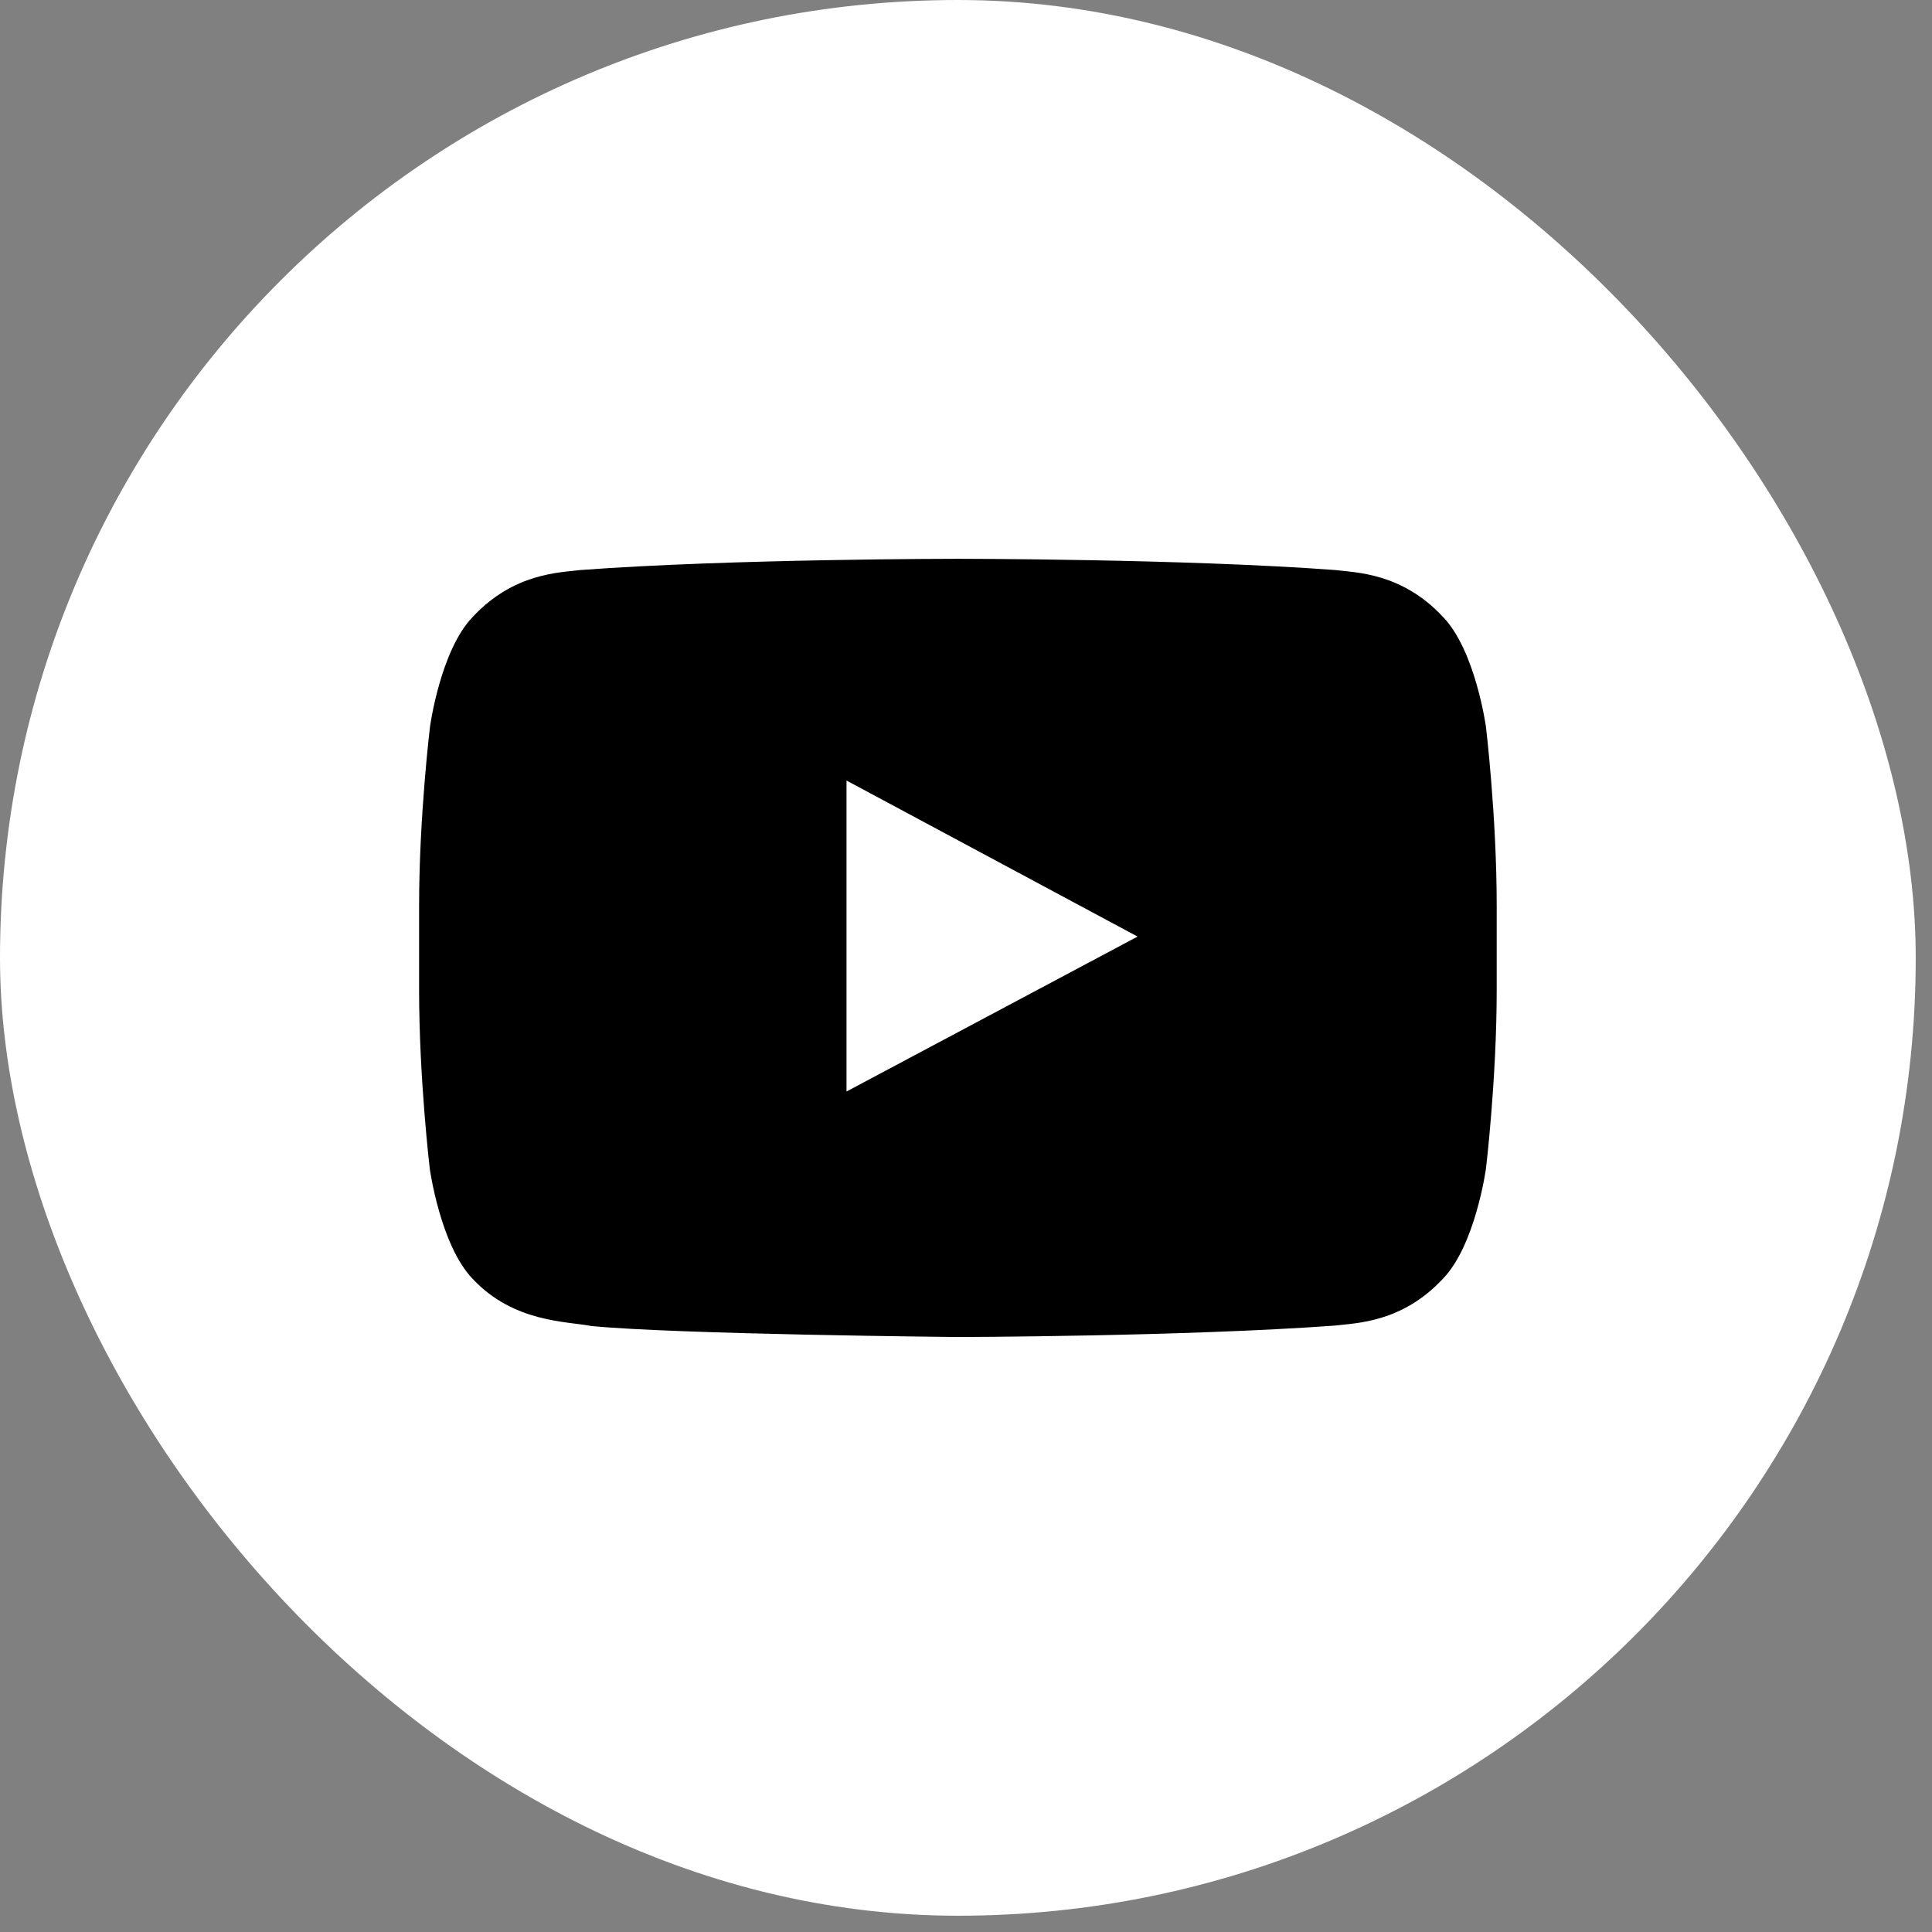 <?xml version="1.0" encoding="UTF-8"?> <svg xmlns="http://www.w3.org/2000/svg" width="26" height="26" viewBox="0 0 26 26" fill="none"><rect x="0" y="0" width="26" height="26" fill="#808080" stroke="none"/><g clip-path="url(#clip0_3202_77)"><rect width="25.781" height="25.781" rx="12.891" fill="white"></rect><path d="M19.997 9.779C19.997 9.779 19.855 8.753 19.419 8.302C18.867 7.709 18.25 7.706 17.966 7.671C15.938 7.52 12.893 7.52 12.893 7.52H12.888C12.888 7.52 9.843 7.52 7.815 7.671C7.532 7.706 6.914 7.709 6.362 8.302C5.926 8.753 5.787 9.779 5.787 9.779C5.787 9.779 5.64 10.986 5.64 12.191V13.319C5.64 14.523 5.784 15.73 5.784 15.73C5.784 15.73 5.926 16.757 6.359 17.208C6.911 17.801 7.636 17.781 7.959 17.845C9.121 17.958 12.891 17.993 12.891 17.993C12.891 17.993 15.938 17.987 17.966 17.839C18.25 17.804 18.867 17.801 19.419 17.208C19.855 16.757 19.997 15.73 19.997 15.73C19.997 15.73 20.142 14.526 20.142 13.319V12.191C20.142 10.986 19.997 9.779 19.997 9.779ZM11.392 14.689V10.504L15.309 12.604L11.392 14.689Z" fill="black"></path></g><defs><clipPath id="clip0_3202_77"><rect width="25.781" height="25.781" rx="4.297" fill="white"></rect></clipPath></defs></svg> 